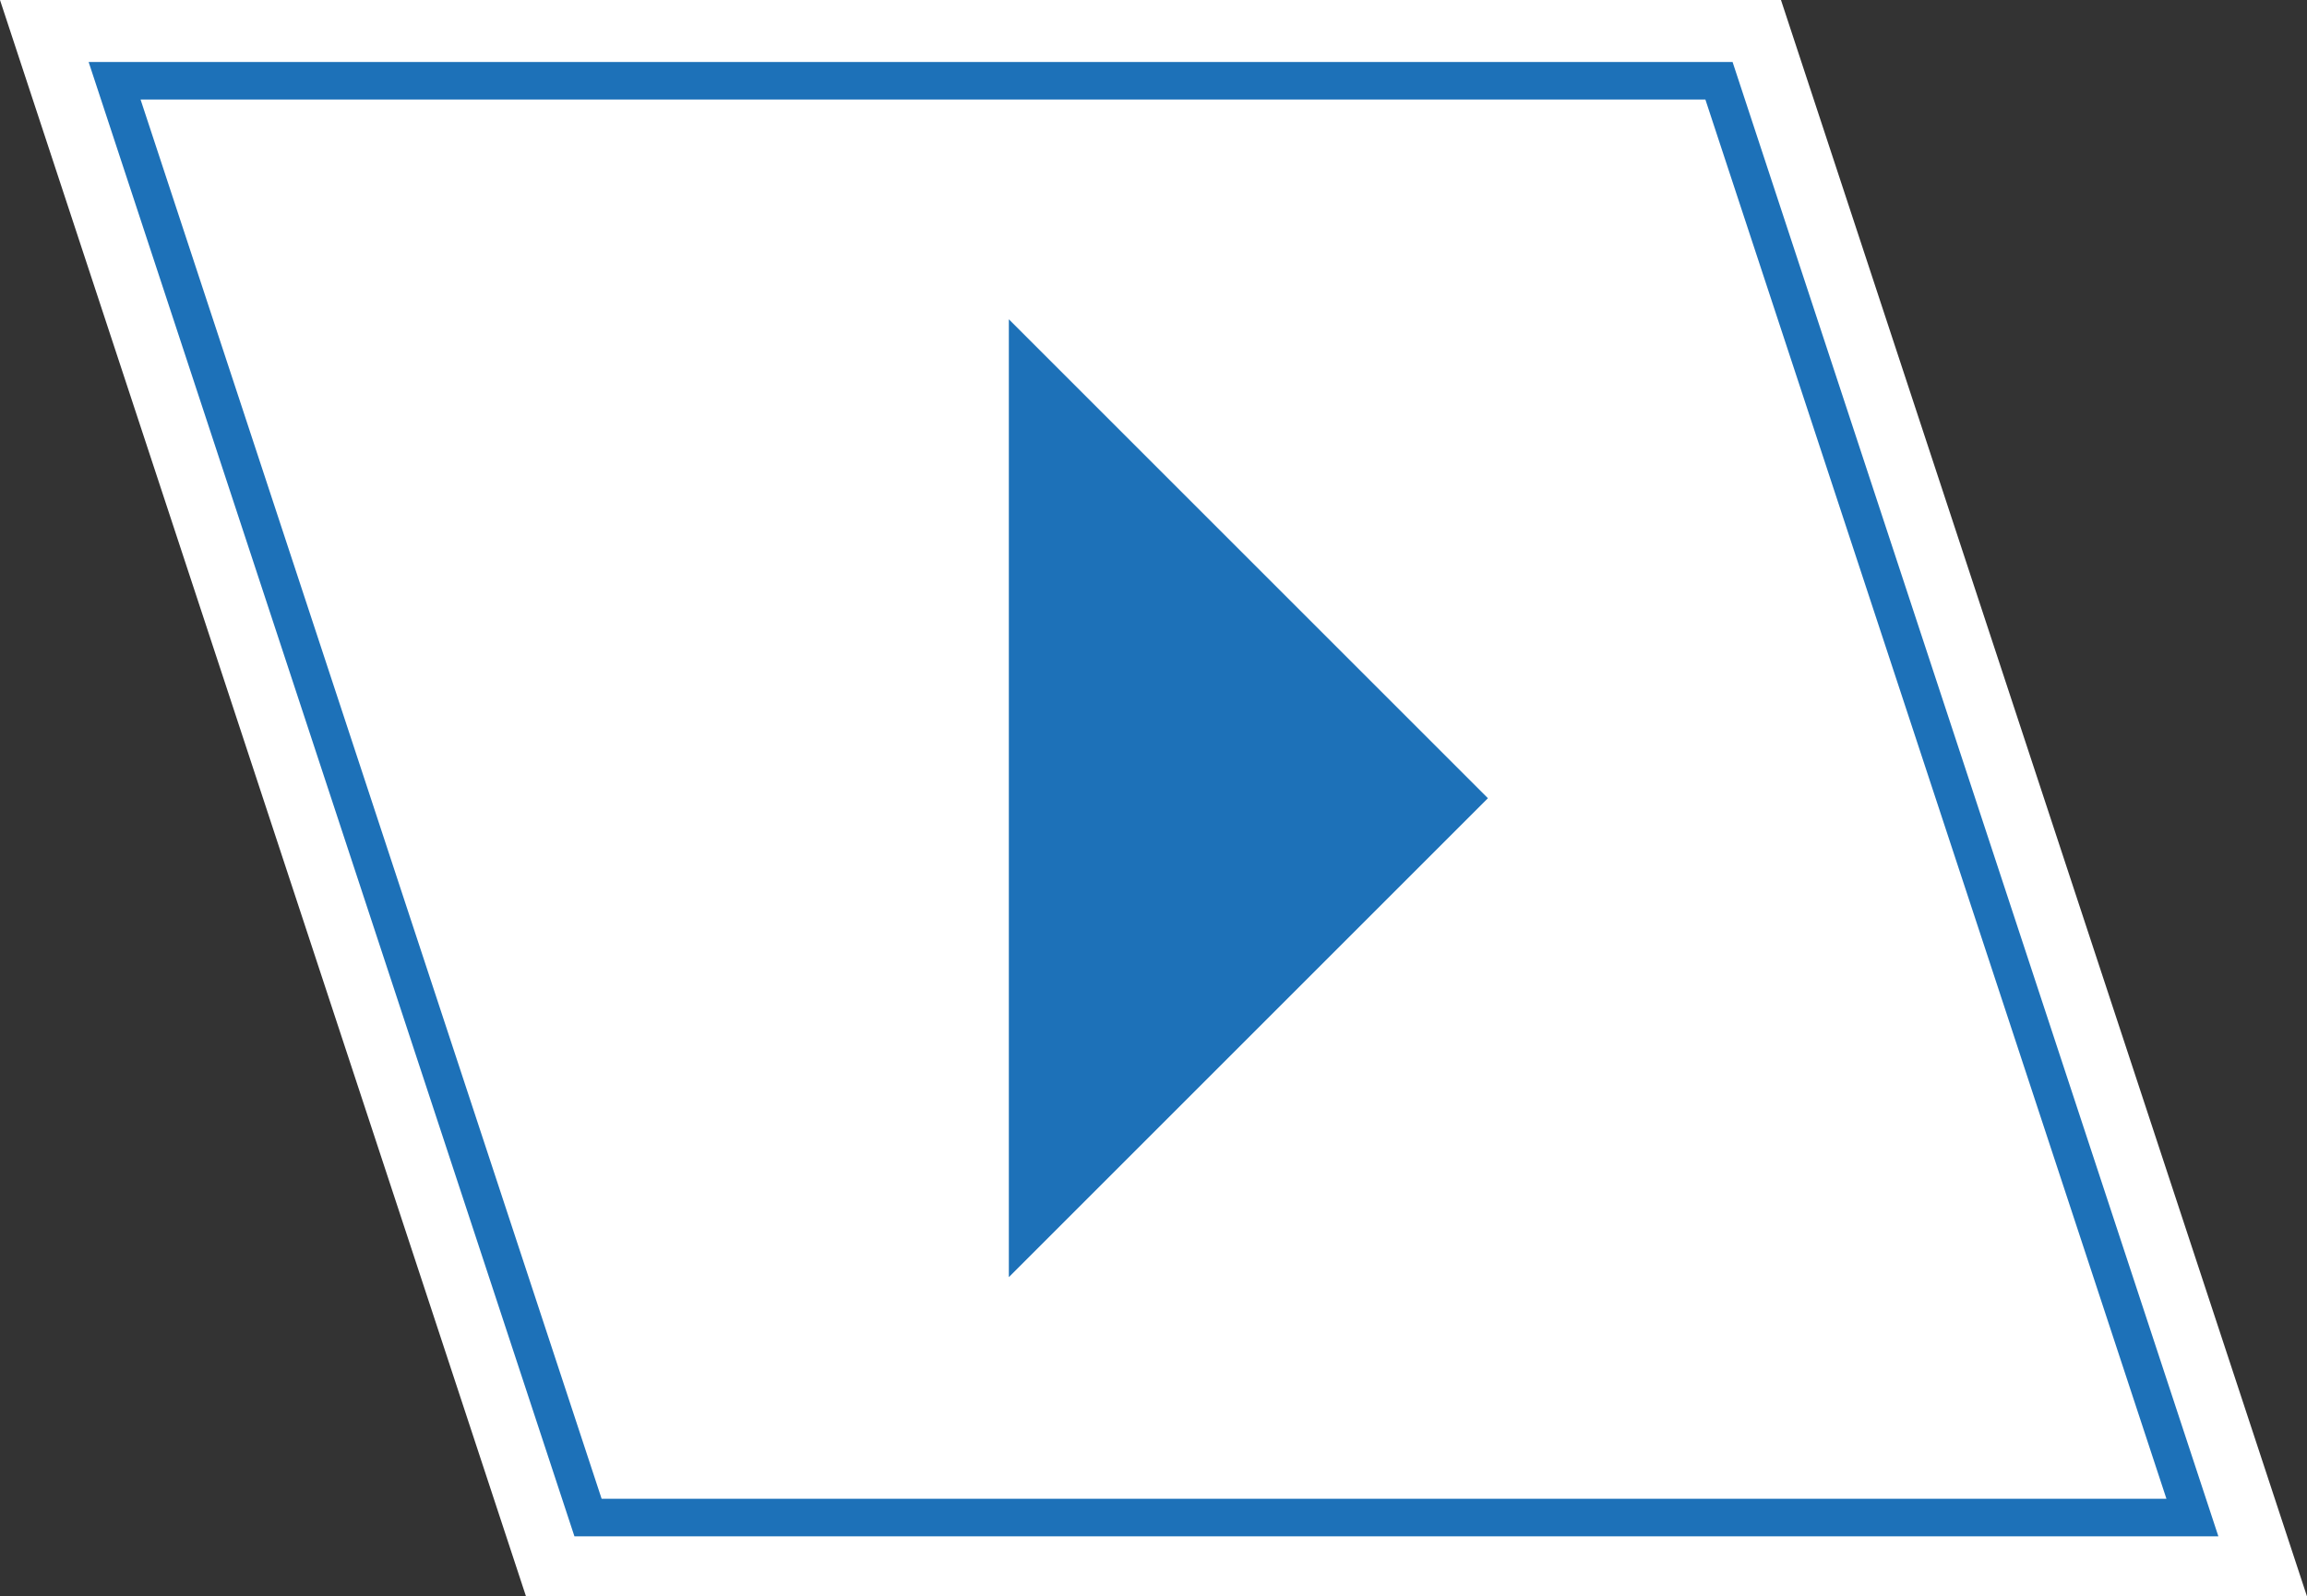 <?xml version="1.0" encoding="utf-8"?>
<!-- Generator: Adobe Illustrator 26.5.0, SVG Export Plug-In . SVG Version: 6.00 Build 0)  -->
<svg version="1.1" xmlns="http://www.w3.org/2000/svg" xmlns:xlink="http://www.w3.org/1999/xlink" x="0px" y="0px"
	 viewBox="0 0 122.8 85" style="enable-background:new 0 0 122.8 85;" xml:space="preserve">
<rect x="0" y="0" width="122.8" height="85" fill="#333333" stroke="none"/>
<style type="text/css">
	.st0{fill:#1D71B8;}
	.st1{fill:#FFFFFF;}
	.st2{fill:none;stroke:#1D71B8;stroke-width:2;stroke-miterlimit:10;}
</style>
<g id="Слой_1">
	<polygon class="st1" points="122.8,85 28,85 0,0 94.8,0 	"/>
	<polygon class="st2" points="116.7,80.8 31.3,80.8 6.1,4.3 91.5,4.3 	"/>
</g>
<g id="Слой_2">
	<polygon class="st0" points="53.7,68 53.7,17 79.2,42.5 	"/>
</g>
</svg>
